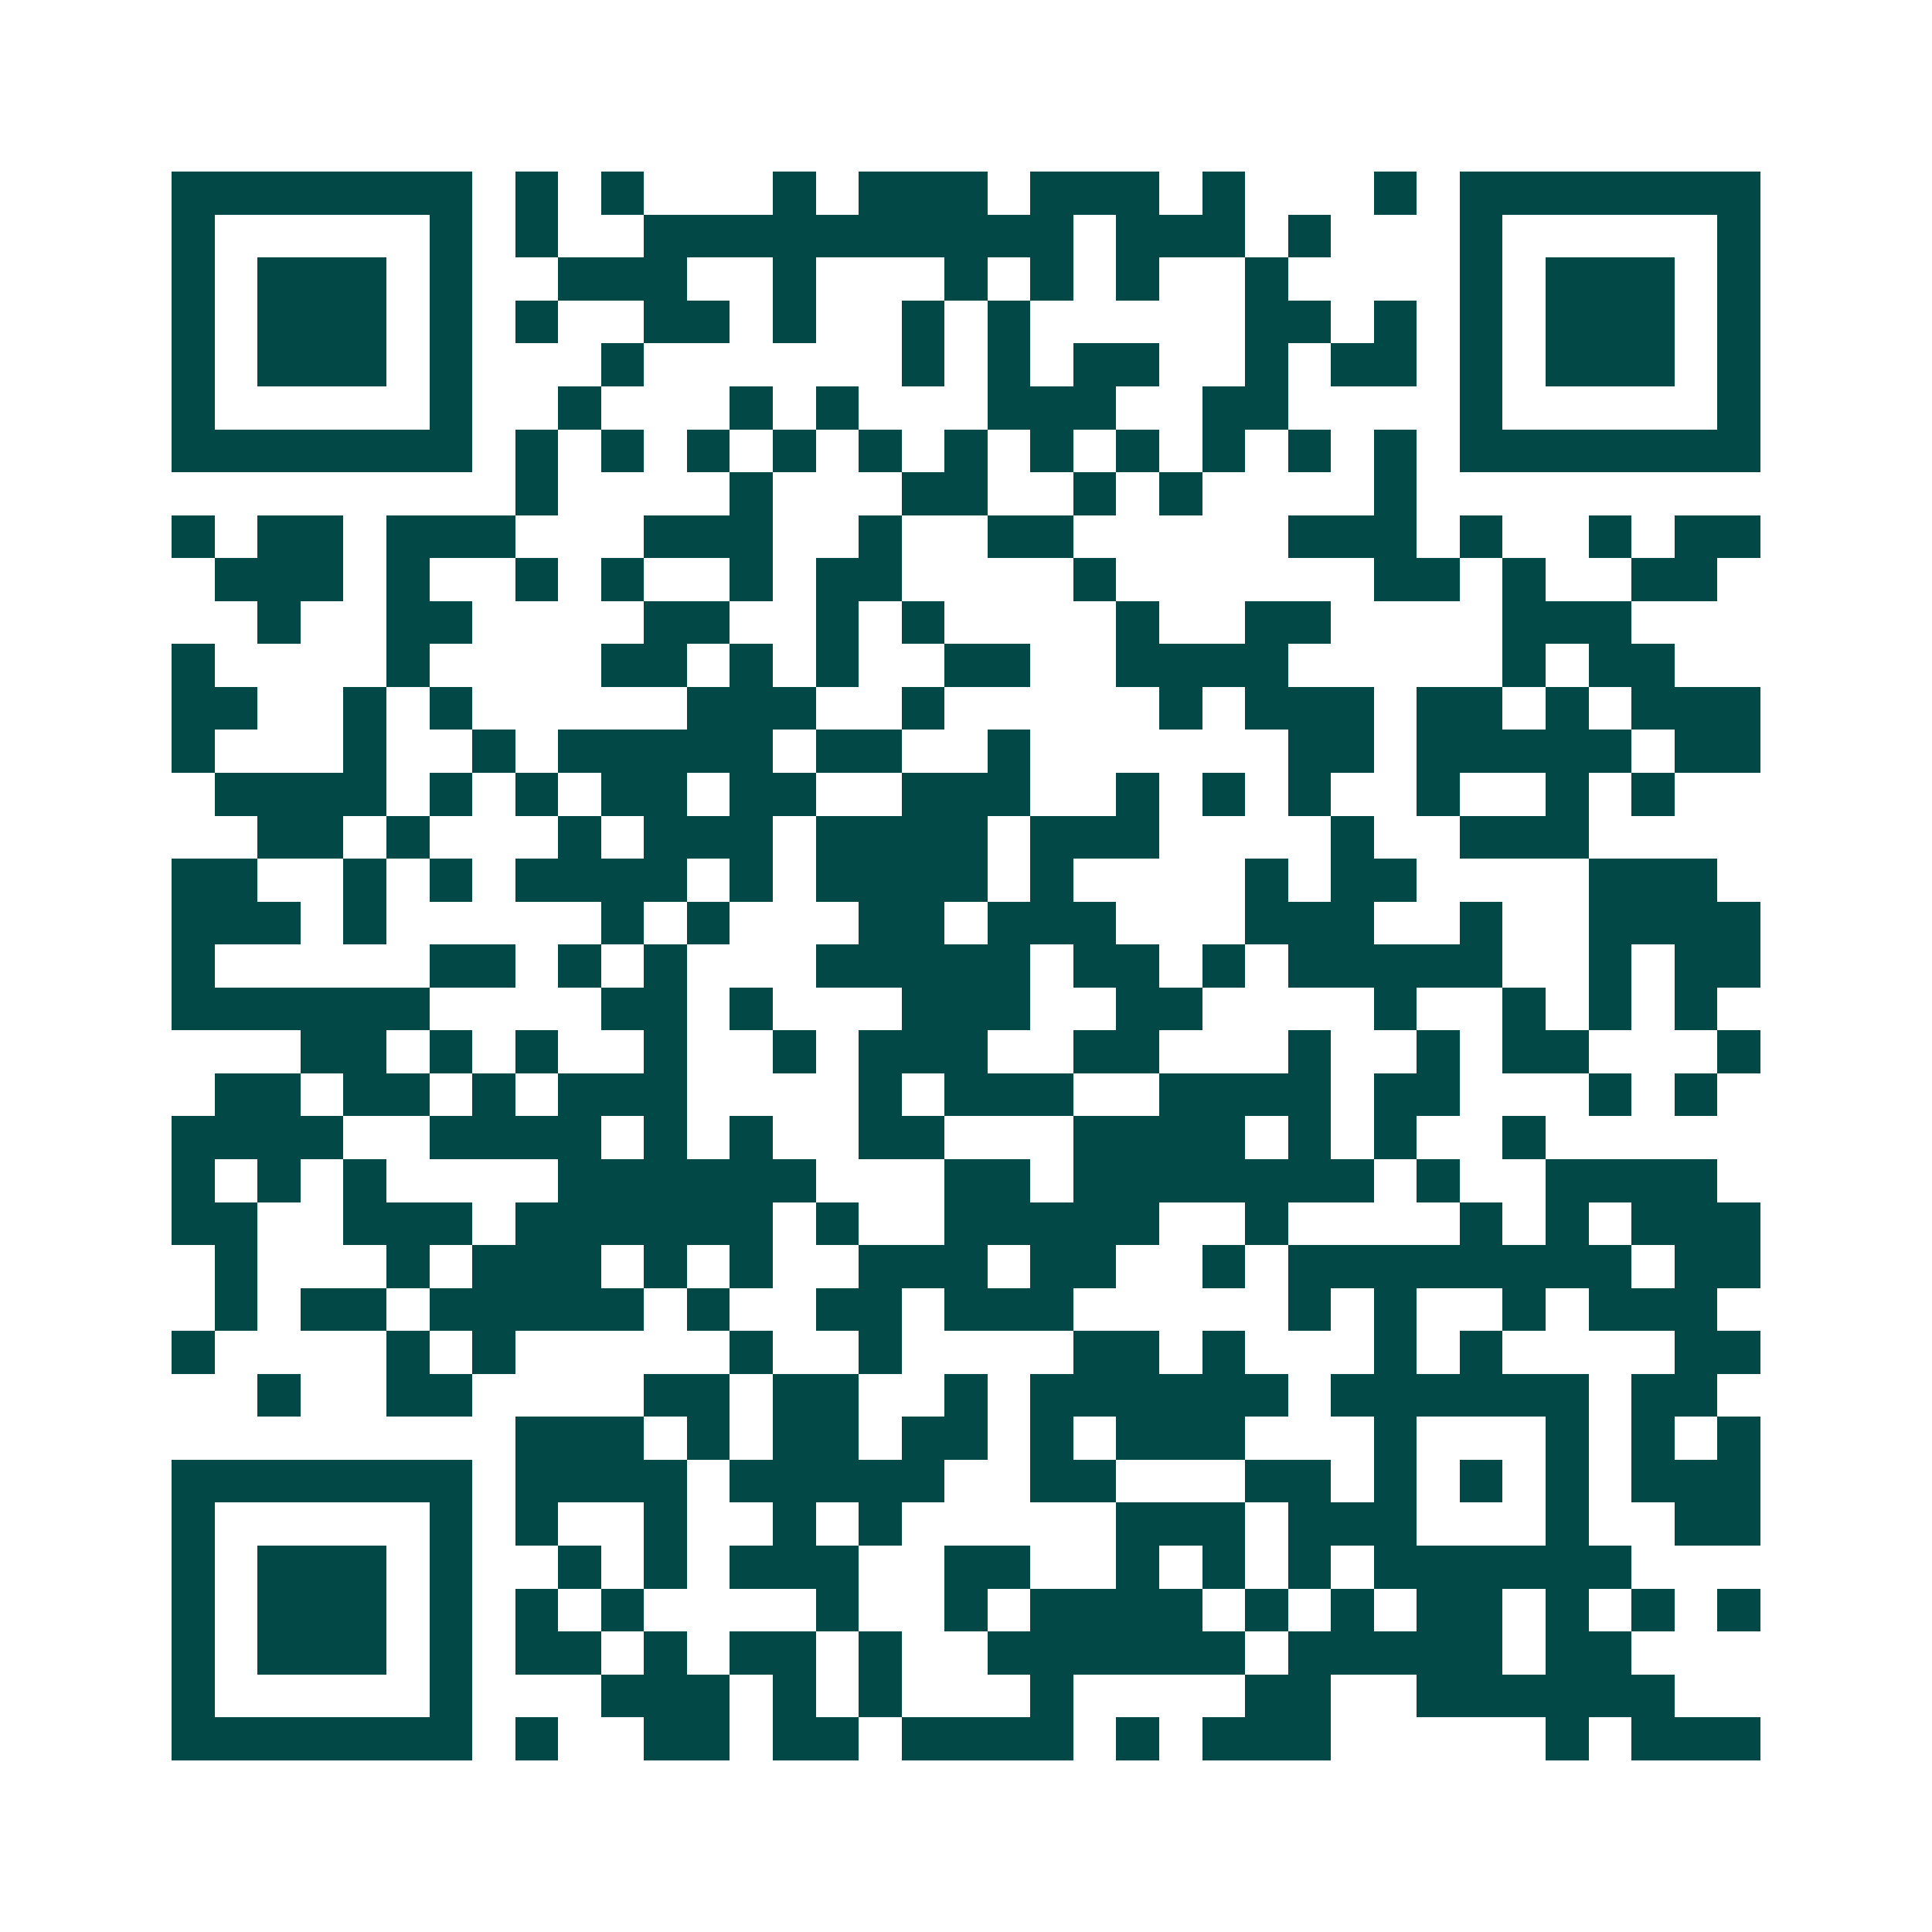 <svg xmlns="http://www.w3.org/2000/svg" width="200" height="200" viewBox="0 0 45 45" shape-rendering="crispEdges"><path fill="#ffffff" d="M0 0h45v45H0z"/><path stroke="#014847" d="M4 4.5h7m1 0h1m1 0h1m3 0h1m1 0h3m1 0h3m1 0h1m3 0h1m1 0h7M4 5.5h1m5 0h1m1 0h1m2 0h10m1 0h3m1 0h1m3 0h1m5 0h1M4 6.5h1m1 0h3m1 0h1m2 0h3m2 0h1m3 0h1m1 0h1m1 0h1m2 0h1m4 0h1m1 0h3m1 0h1M4 7.5h1m1 0h3m1 0h1m1 0h1m2 0h2m1 0h1m2 0h1m1 0h1m5 0h2m1 0h1m1 0h1m1 0h3m1 0h1M4 8.5h1m1 0h3m1 0h1m3 0h1m6 0h1m1 0h1m1 0h2m2 0h1m1 0h2m1 0h1m1 0h3m1 0h1M4 9.5h1m5 0h1m2 0h1m3 0h1m1 0h1m3 0h3m2 0h2m4 0h1m5 0h1M4 10.5h7m1 0h1m1 0h1m1 0h1m1 0h1m1 0h1m1 0h1m1 0h1m1 0h1m1 0h1m1 0h1m1 0h1m1 0h7M12 11.5h1m4 0h1m3 0h2m2 0h1m1 0h1m4 0h1M4 12.5h1m1 0h2m1 0h3m3 0h3m2 0h1m2 0h2m5 0h3m1 0h1m2 0h1m1 0h2M5 13.5h3m1 0h1m2 0h1m1 0h1m2 0h1m1 0h2m4 0h1m6 0h2m1 0h1m2 0h2M6 14.5h1m2 0h2m4 0h2m2 0h1m1 0h1m4 0h1m2 0h2m4 0h3M4 15.5h1m4 0h1m4 0h2m1 0h1m1 0h1m2 0h2m2 0h4m5 0h1m1 0h2M4 16.5h2m2 0h1m1 0h1m5 0h3m2 0h1m5 0h1m1 0h3m1 0h2m1 0h1m1 0h3M4 17.5h1m3 0h1m2 0h1m1 0h5m1 0h2m2 0h1m6 0h2m1 0h5m1 0h2M5 18.5h4m1 0h1m1 0h1m1 0h2m1 0h2m2 0h3m2 0h1m1 0h1m1 0h1m2 0h1m2 0h1m1 0h1M6 19.5h2m1 0h1m3 0h1m1 0h3m1 0h4m1 0h3m4 0h1m2 0h3M4 20.5h2m2 0h1m1 0h1m1 0h4m1 0h1m1 0h4m1 0h1m4 0h1m1 0h2m4 0h3M4 21.5h3m1 0h1m5 0h1m1 0h1m3 0h2m1 0h3m3 0h3m2 0h1m2 0h4M4 22.5h1m5 0h2m1 0h1m1 0h1m3 0h5m1 0h2m1 0h1m1 0h5m2 0h1m1 0h2M4 23.5h6m4 0h2m1 0h1m3 0h3m2 0h2m4 0h1m2 0h1m1 0h1m1 0h1M7 24.5h2m1 0h1m1 0h1m2 0h1m2 0h1m1 0h3m2 0h2m3 0h1m2 0h1m1 0h2m3 0h1M5 25.5h2m1 0h2m1 0h1m1 0h3m4 0h1m1 0h3m2 0h4m1 0h2m3 0h1m1 0h1M4 26.5h4m2 0h4m1 0h1m1 0h1m2 0h2m3 0h4m1 0h1m1 0h1m2 0h1M4 27.5h1m1 0h1m1 0h1m4 0h6m3 0h2m1 0h7m1 0h1m2 0h4M4 28.5h2m2 0h3m1 0h6m1 0h1m2 0h5m2 0h1m4 0h1m1 0h1m1 0h3M5 29.5h1m3 0h1m1 0h3m1 0h1m1 0h1m2 0h3m1 0h2m2 0h1m1 0h8m1 0h2M5 30.5h1m1 0h2m1 0h5m1 0h1m2 0h2m1 0h3m5 0h1m1 0h1m2 0h1m1 0h3M4 31.5h1m4 0h1m1 0h1m5 0h1m2 0h1m4 0h2m1 0h1m3 0h1m1 0h1m4 0h2M6 32.5h1m2 0h2m4 0h2m1 0h2m2 0h1m1 0h6m1 0h6m1 0h2M12 33.5h3m1 0h1m1 0h2m1 0h2m1 0h1m1 0h3m3 0h1m3 0h1m1 0h1m1 0h1M4 34.5h7m1 0h4m1 0h5m2 0h2m3 0h2m1 0h1m1 0h1m1 0h1m1 0h3M4 35.5h1m5 0h1m1 0h1m2 0h1m2 0h1m1 0h1m5 0h3m1 0h3m3 0h1m2 0h2M4 36.5h1m1 0h3m1 0h1m2 0h1m1 0h1m1 0h3m2 0h2m2 0h1m1 0h1m1 0h1m1 0h6M4 37.5h1m1 0h3m1 0h1m1 0h1m1 0h1m4 0h1m2 0h1m1 0h4m1 0h1m1 0h1m1 0h2m1 0h1m1 0h1m1 0h1M4 38.5h1m1 0h3m1 0h1m1 0h2m1 0h1m1 0h2m1 0h1m2 0h6m1 0h5m1 0h2M4 39.5h1m5 0h1m3 0h3m1 0h1m1 0h1m3 0h1m4 0h2m2 0h6M4 40.5h7m1 0h1m2 0h2m1 0h2m1 0h4m1 0h1m1 0h3m5 0h1m1 0h3"/></svg>

